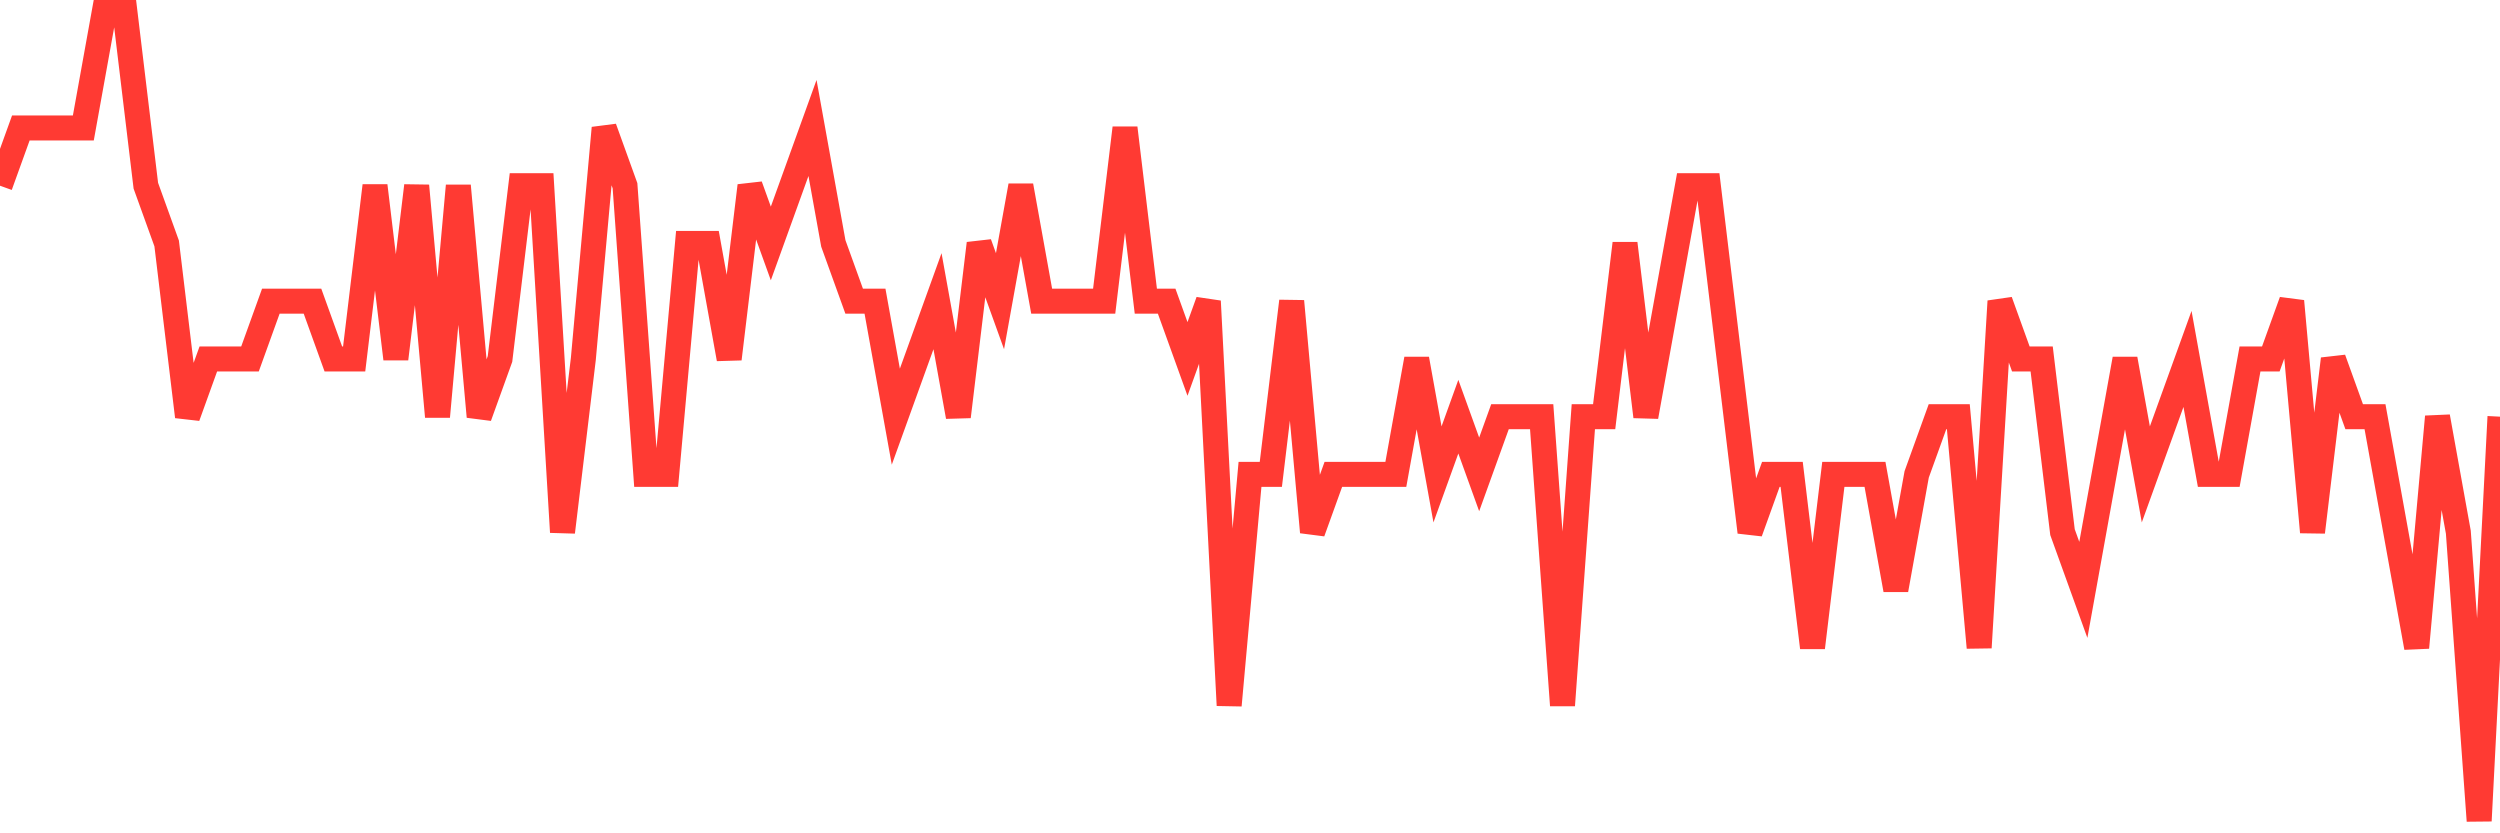<svg
  xmlns="http://www.w3.org/2000/svg"
  xmlns:xlink="http://www.w3.org/1999/xlink"
  width="120"
  height="40"
  viewBox="0 0 120 40"
  preserveAspectRatio="none"
>
  <polyline
    points="0,8.914 1,6.143 2,6.143 3,6.143 4,6.143 5,0.6 6,0.6 7,8.914 8,11.686 9,20 10,17.229 11,17.229 12,17.229 13,14.457 14,14.457 15,14.457 16,17.229 17,17.229 18,8.914 19,17.229 20,8.914 21,20 22,8.914 23,20 24,17.229 25,8.914 26,8.914 27,25.543 28,17.229 29,6.143 30,8.914 31,22.771 32,22.771 33,11.686 34,11.686 35,17.229 36,8.914 37,11.686 38,8.914 39,6.143 40,11.686 41,14.457 42,14.457 43,20 44,17.229 45,14.457 46,20 47,11.686 48,14.457 49,8.914 50,14.457 51,14.457 52,14.457 53,14.457 54,6.143 55,14.457 56,14.457 57,17.229 58,14.457 59,33.857 60,22.771 61,22.771 62,14.457 63,25.543 64,22.771 65,22.771 66,22.771 67,22.771 68,17.229 69,22.771 70,20 71,22.771 72,20 73,20 74,20 75,33.857 76,20 77,20 78,11.686 79,20 80,14.457 81,8.914 82,8.914 83,17.229 84,25.543 85,22.771 86,22.771 87,31.086 88,22.771 89,22.771 90,22.771 91,28.314 92,22.771 93,20 94,20 95,31.086 96,14.457 97,17.229 98,17.229 99,25.543 100,28.314 101,22.771 102,17.229 103,22.771 104,20 105,17.229 106,22.771 107,22.771 108,17.229 109,17.229 110,14.457 111,25.543 112,17.229 113,20 114,20 115,25.543 116,31.086 117,20 118,25.543 119,39.4 120,20"
    fill="none"
    stroke="#ff3a33"
    stroke-width="1.2"
  >
  </polyline>
</svg>
